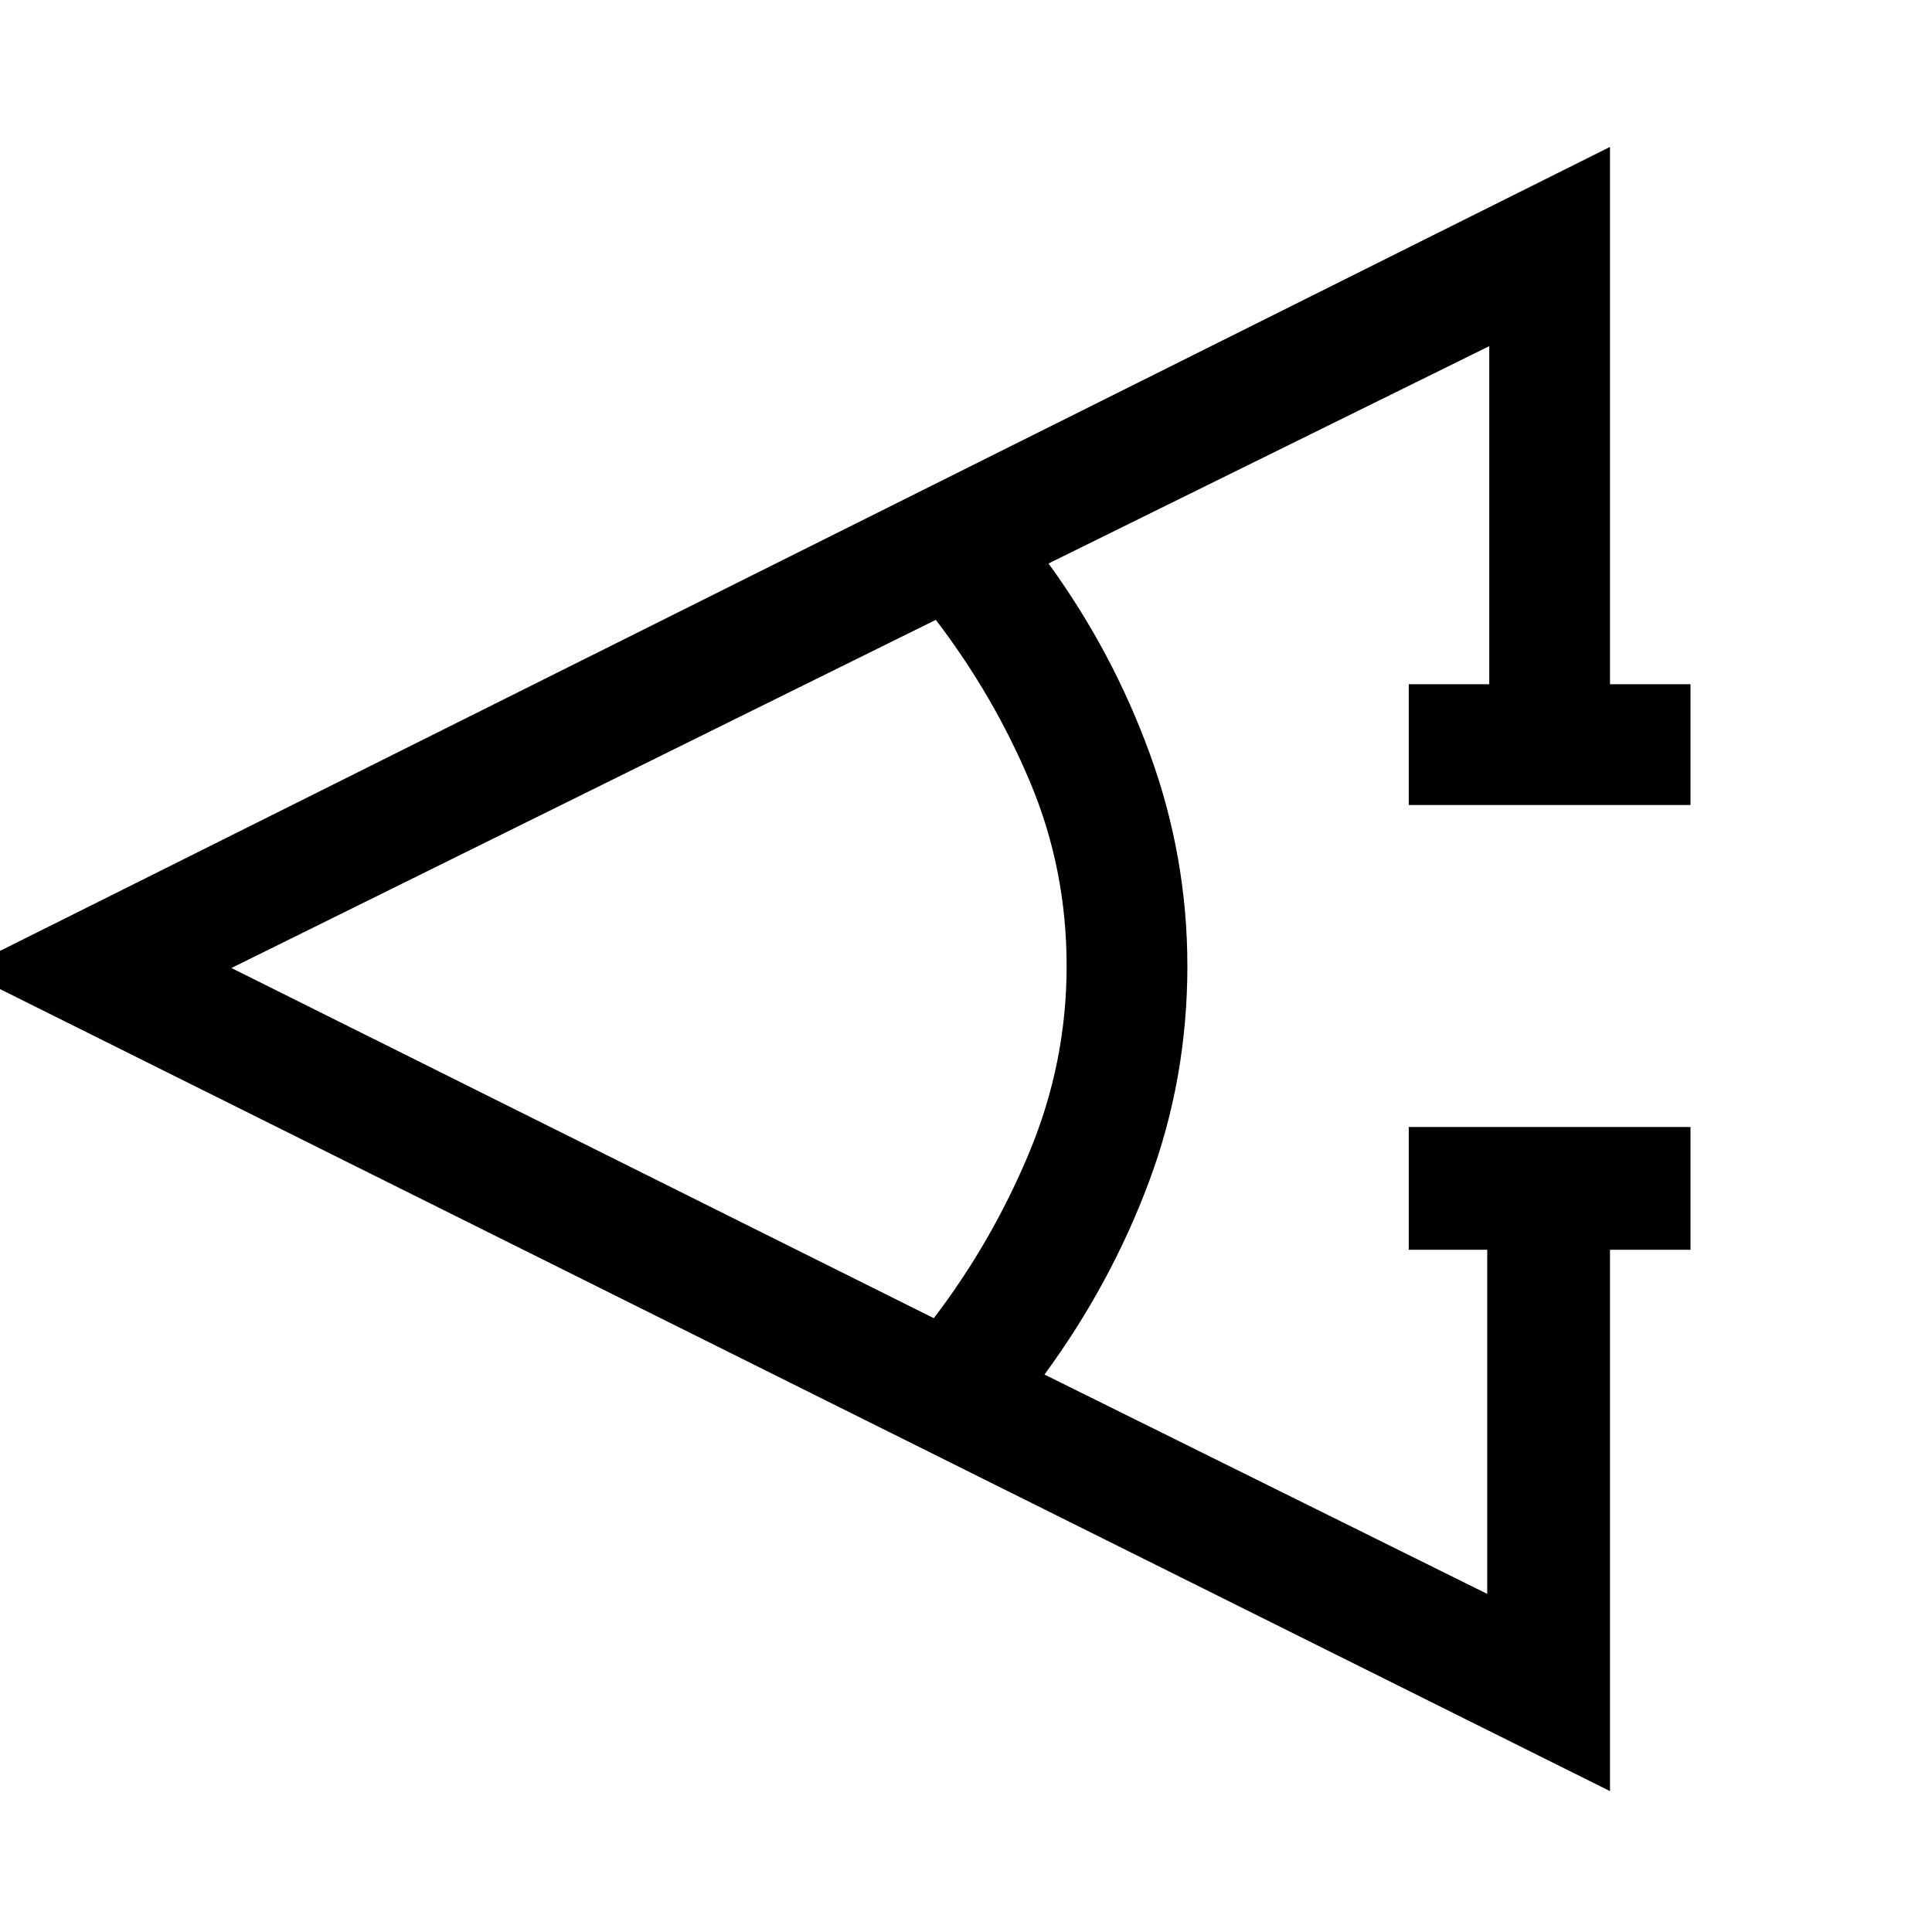 <svg xmlns="http://www.w3.org/2000/svg" width="48" height="48" viewBox="0 -960 960 960"><path d="M840-339h-40v269L-19-478l819-409v267h40v60H700v-60h40v-168L521-680q32 44 50.5 95T590-480q0 56-19 107t-52 96l220 109v-171h-39v-61h140v61Zm-376 34q29-38 47.5-82.5T530-480q0-48-18-91t-47-81L115-479l349 174Z"/></svg>